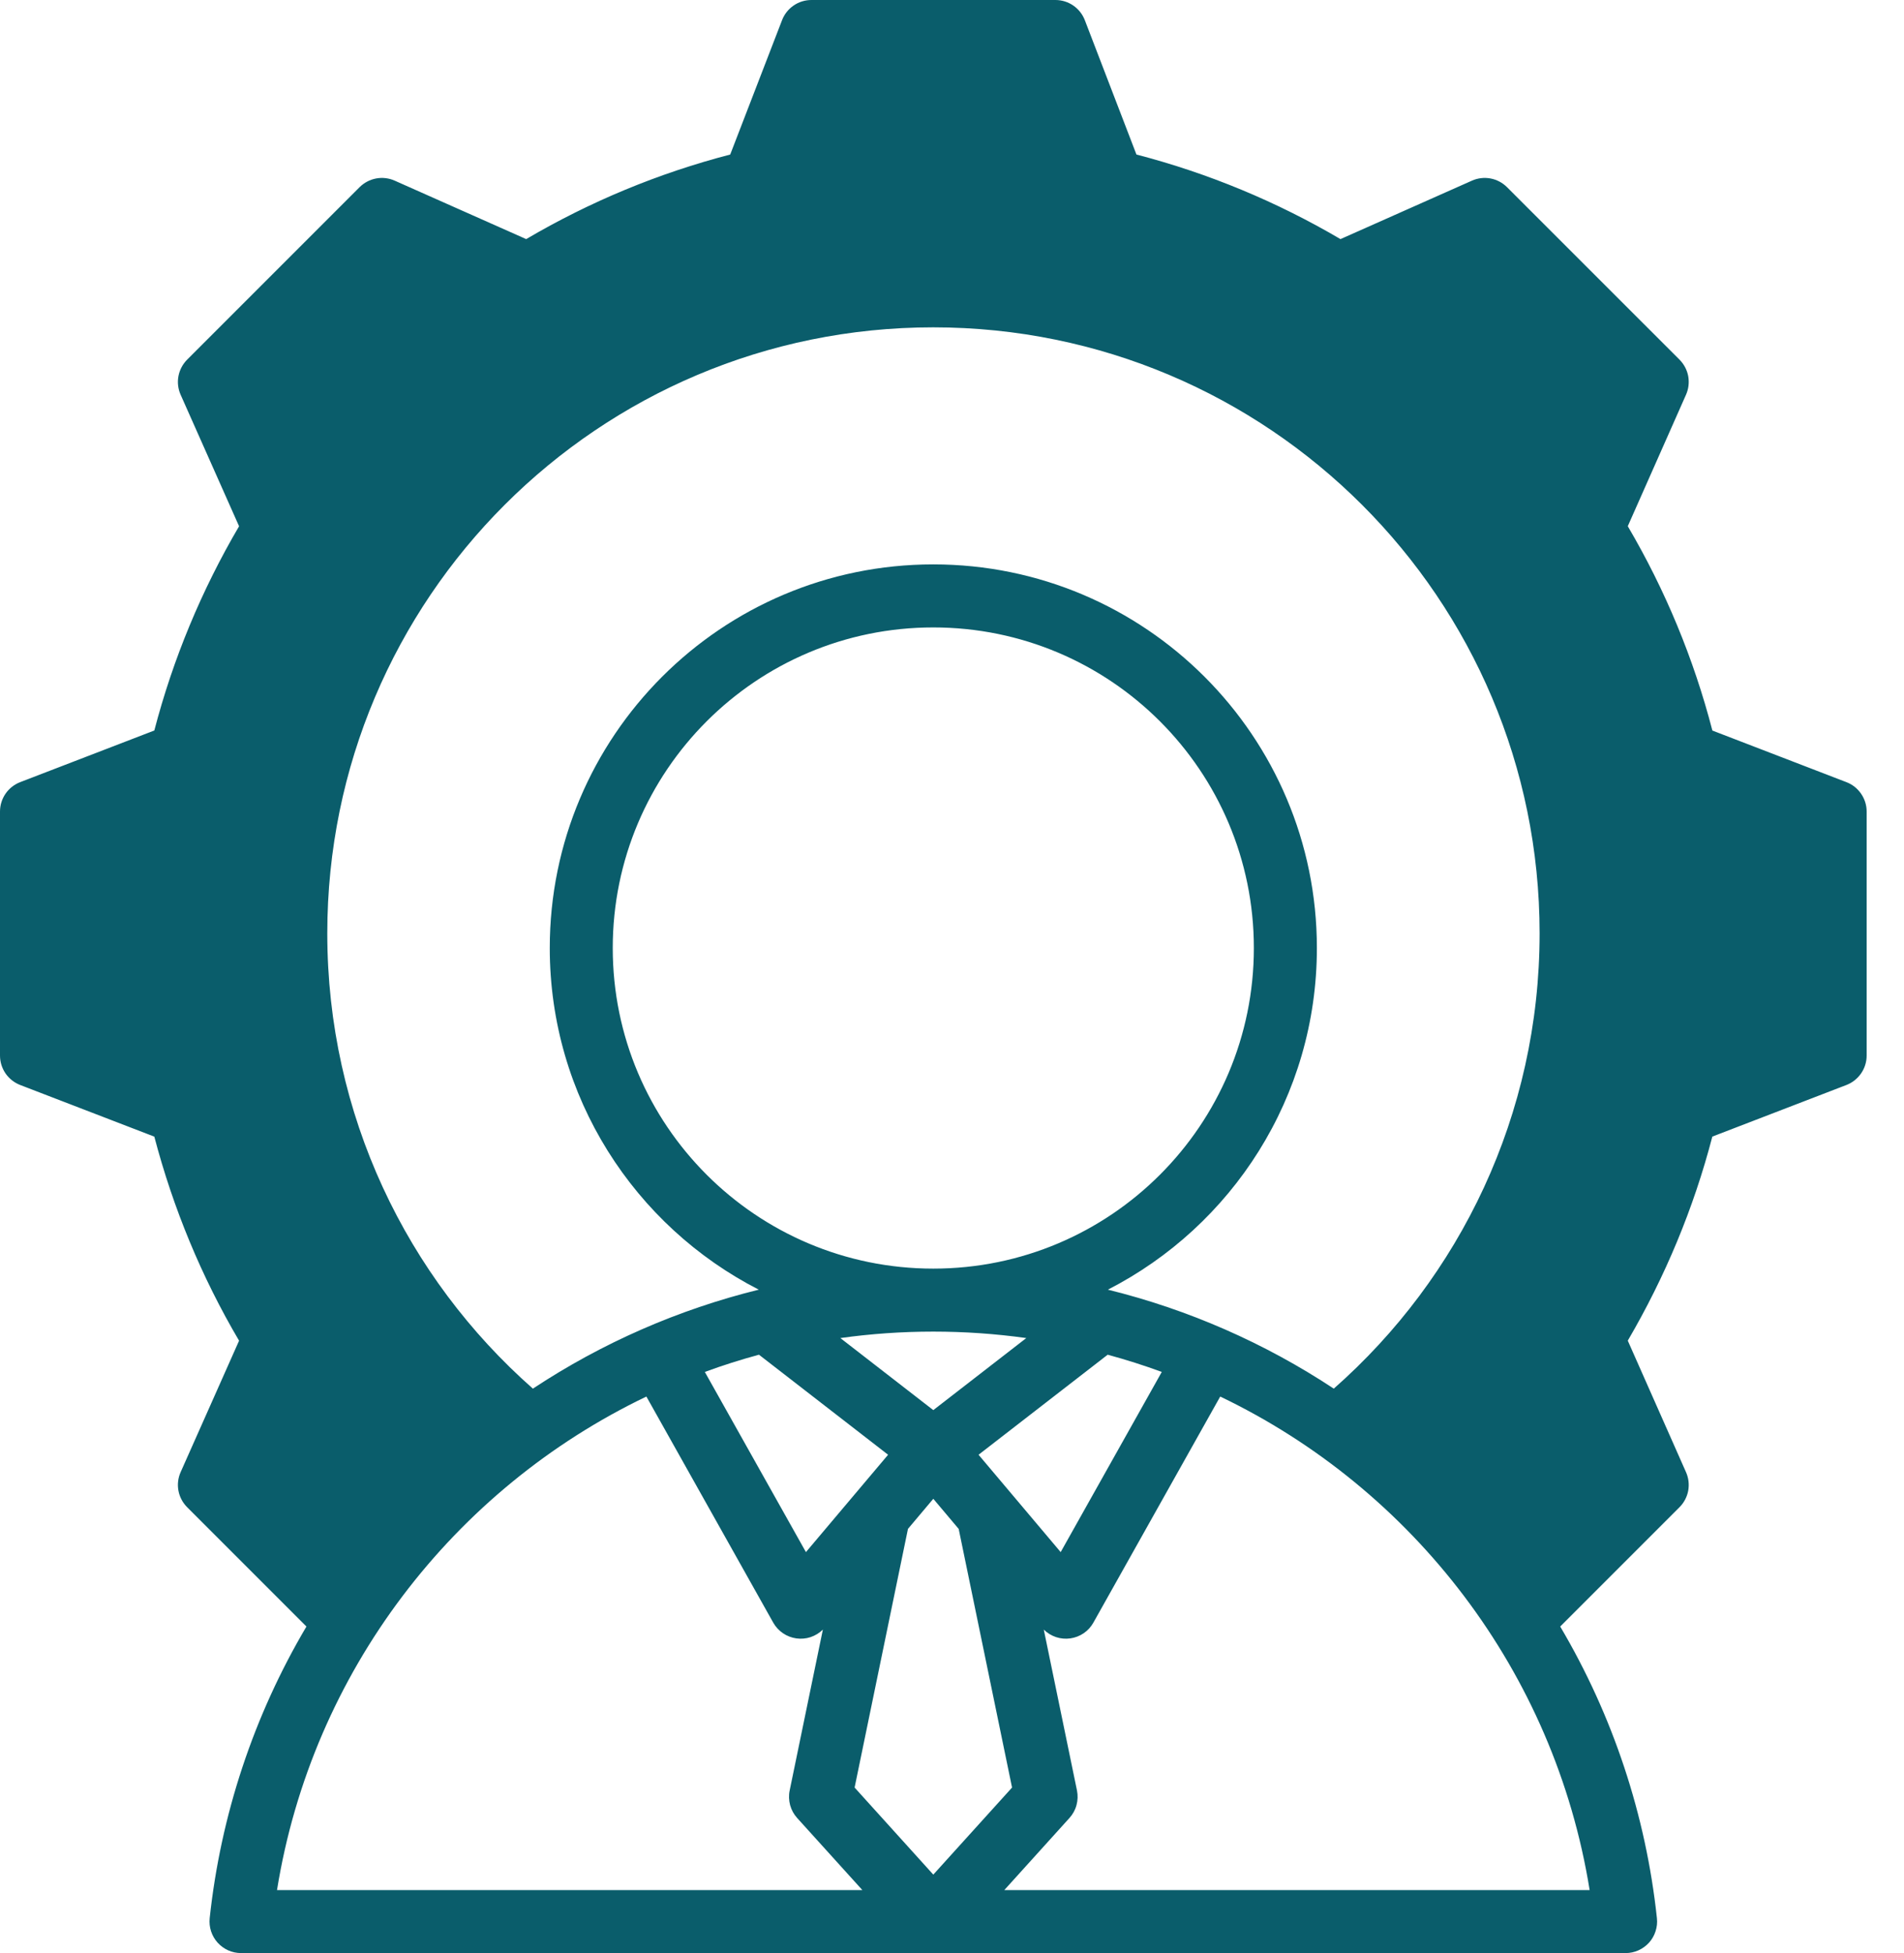 <svg xmlns="http://www.w3.org/2000/svg" width="39" height="40" viewBox="0 0 39 40" fill="none"><path fill-rule="evenodd" clip-rule="evenodd" d="M6.277 33.312L3.833 30.868C3.741 30.776 3.679 30.658 3.655 30.53C3.631 30.401 3.647 30.269 3.7 30.15C3.7 30.15 4.897 27.457 4.897 27.458C4.128 26.153 3.546 24.745 3.161 23.279L0.413 22.221C0.292 22.174 0.187 22.091 0.113 21.984C0.04 21.877 5.14633e-06 21.749 0 21.619V16.621C5.14633e-06 16.49 0.04 16.363 0.113 16.256C0.187 16.148 0.292 16.066 0.413 16.019L3.161 14.961C3.544 13.493 4.129 12.086 4.897 10.778L3.7 8.085C3.647 7.966 3.631 7.833 3.655 7.705C3.679 7.577 3.741 7.459 3.833 7.366L7.366 3.833C7.459 3.741 7.577 3.679 7.705 3.655C7.833 3.631 7.966 3.647 8.085 3.7L10.778 4.897C12.084 4.129 13.49 3.546 14.957 3.165L16.019 0.413C16.066 0.291 16.148 0.187 16.256 0.113C16.363 0.039 16.491 -1.10099e-06 16.621 0H21.619C21.886 0 22.125 0.165 22.221 0.414L23.278 3.165C24.745 3.546 26.151 4.129 27.457 4.897L30.15 3.7C30.269 3.647 30.401 3.631 30.53 3.655C30.658 3.679 30.776 3.741 30.868 3.833L34.402 7.366C34.494 7.459 34.556 7.576 34.58 7.704C34.603 7.833 34.588 7.965 34.535 8.084C34.535 8.084 33.342 10.777 33.342 10.777C34.111 12.085 34.694 13.493 35.075 14.962L37.821 16.019C37.943 16.066 38.047 16.148 38.121 16.256C38.195 16.363 38.235 16.49 38.235 16.621V21.619C38.235 21.749 38.195 21.877 38.121 21.984C38.047 22.091 37.943 22.174 37.821 22.221L35.074 23.278C34.693 24.744 34.107 26.149 33.342 27.457L34.535 30.151C34.588 30.27 34.603 30.402 34.58 30.53C34.556 30.658 34.494 30.776 34.402 30.868L31.958 33.312C33.038 35.139 33.714 37.176 33.939 39.286C33.949 39.376 33.939 39.467 33.911 39.553C33.884 39.639 33.838 39.719 33.778 39.786C33.717 39.853 33.643 39.907 33.56 39.944C33.478 39.981 33.388 40 33.298 40H4.937C4.846 40 4.757 39.981 4.674 39.944C4.592 39.907 4.518 39.853 4.457 39.786C4.397 39.719 4.351 39.639 4.323 39.553C4.295 39.467 4.286 39.376 4.295 39.286C4.521 37.176 5.196 35.139 6.277 33.312ZM31.237 32.208L33.176 30.269L32.027 27.674C31.984 27.578 31.966 27.474 31.973 27.369C31.98 27.265 32.012 27.164 32.066 27.075C32.907 25.704 33.53 24.212 33.902 22.648C33.926 22.546 33.974 22.451 34.044 22.372C34.112 22.293 34.2 22.232 34.297 22.195L36.944 21.176V17.064L34.297 16.045C34.2 16.008 34.112 15.947 34.043 15.867C33.974 15.789 33.926 15.694 33.901 15.592C33.531 14.026 32.912 12.53 32.067 11.161C32.012 11.072 31.98 10.97 31.973 10.866C31.966 10.762 31.984 10.657 32.027 10.561L33.176 7.966L30.269 5.059L27.674 6.213C27.578 6.255 27.474 6.274 27.369 6.267C27.264 6.26 27.163 6.227 27.074 6.172C25.706 5.329 24.211 4.71 22.648 4.338C22.546 4.314 22.451 4.265 22.372 4.196C22.293 4.127 22.232 4.04 22.194 3.942L21.176 1.29H17.063L16.04 3.943C16.002 4.04 15.941 4.127 15.862 4.196C15.784 4.265 15.689 4.314 15.587 4.338C14.023 4.71 12.529 5.329 11.161 6.172C11.072 6.227 10.97 6.26 10.866 6.267C10.761 6.274 10.656 6.255 10.56 6.213L7.965 5.059L5.059 7.965L6.213 10.56C6.255 10.656 6.274 10.761 6.267 10.866C6.26 10.97 6.227 11.072 6.172 11.161C5.327 12.532 4.709 14.024 4.333 15.594C4.308 15.695 4.26 15.79 4.191 15.868C4.122 15.947 4.035 16.008 3.937 16.045L1.29 17.064V21.176L3.937 22.195C4.035 22.232 4.122 22.293 4.191 22.371C4.259 22.45 4.308 22.544 4.333 22.646C4.709 24.21 5.327 25.707 6.172 27.073C6.227 27.162 6.26 27.264 6.267 27.369C6.274 27.473 6.255 27.578 6.213 27.674L5.059 30.269L6.998 32.208C7.805 31.084 8.764 30.076 9.847 29.215C7.121 26.709 5.413 23.112 5.413 19.116C5.413 11.545 11.545 5.413 19.116 5.413C26.687 5.413 32.826 11.545 32.826 19.116C32.826 23.112 31.116 26.709 28.388 29.215C29.471 30.076 30.43 31.084 31.237 32.208ZM20.571 38.71H32.561C31.841 34.239 28.945 30.495 24.994 28.602L22.396 33.232C22.348 33.319 22.28 33.393 22.198 33.449C22.116 33.505 22.022 33.541 21.924 33.555C21.825 33.569 21.725 33.56 21.631 33.529C21.536 33.497 21.451 33.445 21.38 33.375L22.06 36.67C22.08 36.769 22.077 36.872 22.05 36.97C22.024 37.068 21.974 37.158 21.906 37.233L20.571 38.71ZM23.797 28.098C23.433 27.964 23.063 27.847 22.689 27.745L20.044 29.794L21.726 31.788L23.797 28.098ZM22.693 26.413C24.34 26.819 25.905 27.505 27.32 28.44C29.905 26.164 31.536 22.83 31.536 19.116C31.536 12.258 25.975 6.704 19.116 6.704C12.258 6.704 6.704 12.258 6.704 19.116C6.704 22.83 8.332 26.163 10.915 28.44C12.33 27.505 13.895 26.819 15.542 26.413C13.001 25.112 11.261 22.467 11.261 19.416C11.261 15.077 14.778 11.559 19.117 11.559C23.456 11.559 26.974 15.077 26.974 19.416C26.974 22.467 25.234 25.112 22.693 26.413ZM15.546 27.745C15.171 27.847 14.801 27.964 14.437 28.098L16.508 31.788L18.191 29.794L15.546 27.745ZM13.24 28.602C9.289 30.495 6.393 34.239 5.674 38.71H17.664L16.328 37.233C16.26 37.158 16.211 37.068 16.184 36.97C16.158 36.872 16.154 36.769 16.175 36.67L16.855 33.375C16.784 33.445 16.698 33.497 16.604 33.529C16.51 33.56 16.41 33.569 16.311 33.555C16.213 33.541 16.119 33.505 16.037 33.449C15.955 33.393 15.887 33.319 15.838 33.232L13.24 28.602ZM19.117 27.272H19.117C18.471 27.272 17.835 27.317 17.213 27.404L19.117 28.88L21.022 27.404C20.391 27.316 19.755 27.272 19.117 27.272ZM19.117 25.982H19.117C22.744 25.982 25.683 23.042 25.683 19.416C25.683 15.79 22.744 12.85 19.117 12.85C15.491 12.85 12.551 15.79 12.551 19.416C12.551 23.042 15.491 25.982 19.117 25.982ZM18.598 31.312L17.505 36.61L19.117 38.393L20.73 36.61L19.637 31.313L19.117 30.696L18.598 31.312Z" fill="#0A5D6B"></path><path d="M4.5 30.5L7 33L10.5 29C5.3 23.4 6 17.333 7 15C13 2.6 23.167 6.167 27.5 9.5C35.9 17.5 31 25.833 27.5 29L31 33L34 30.5L32.5 28L34.5 23L37.5 21.5V16.5L34.5 15.5L32.5 11L34.5 8L30.5 4.5L27.5 5.5L23 3.5L21.5 0.5H17L15.5 3.5L11 5.5L8 4.5L4 8L6 11L4 15L0.5 16.5V21.5L4 23L6 28L4.5 30.5Z" fill="#0A5D6B"></path></svg>